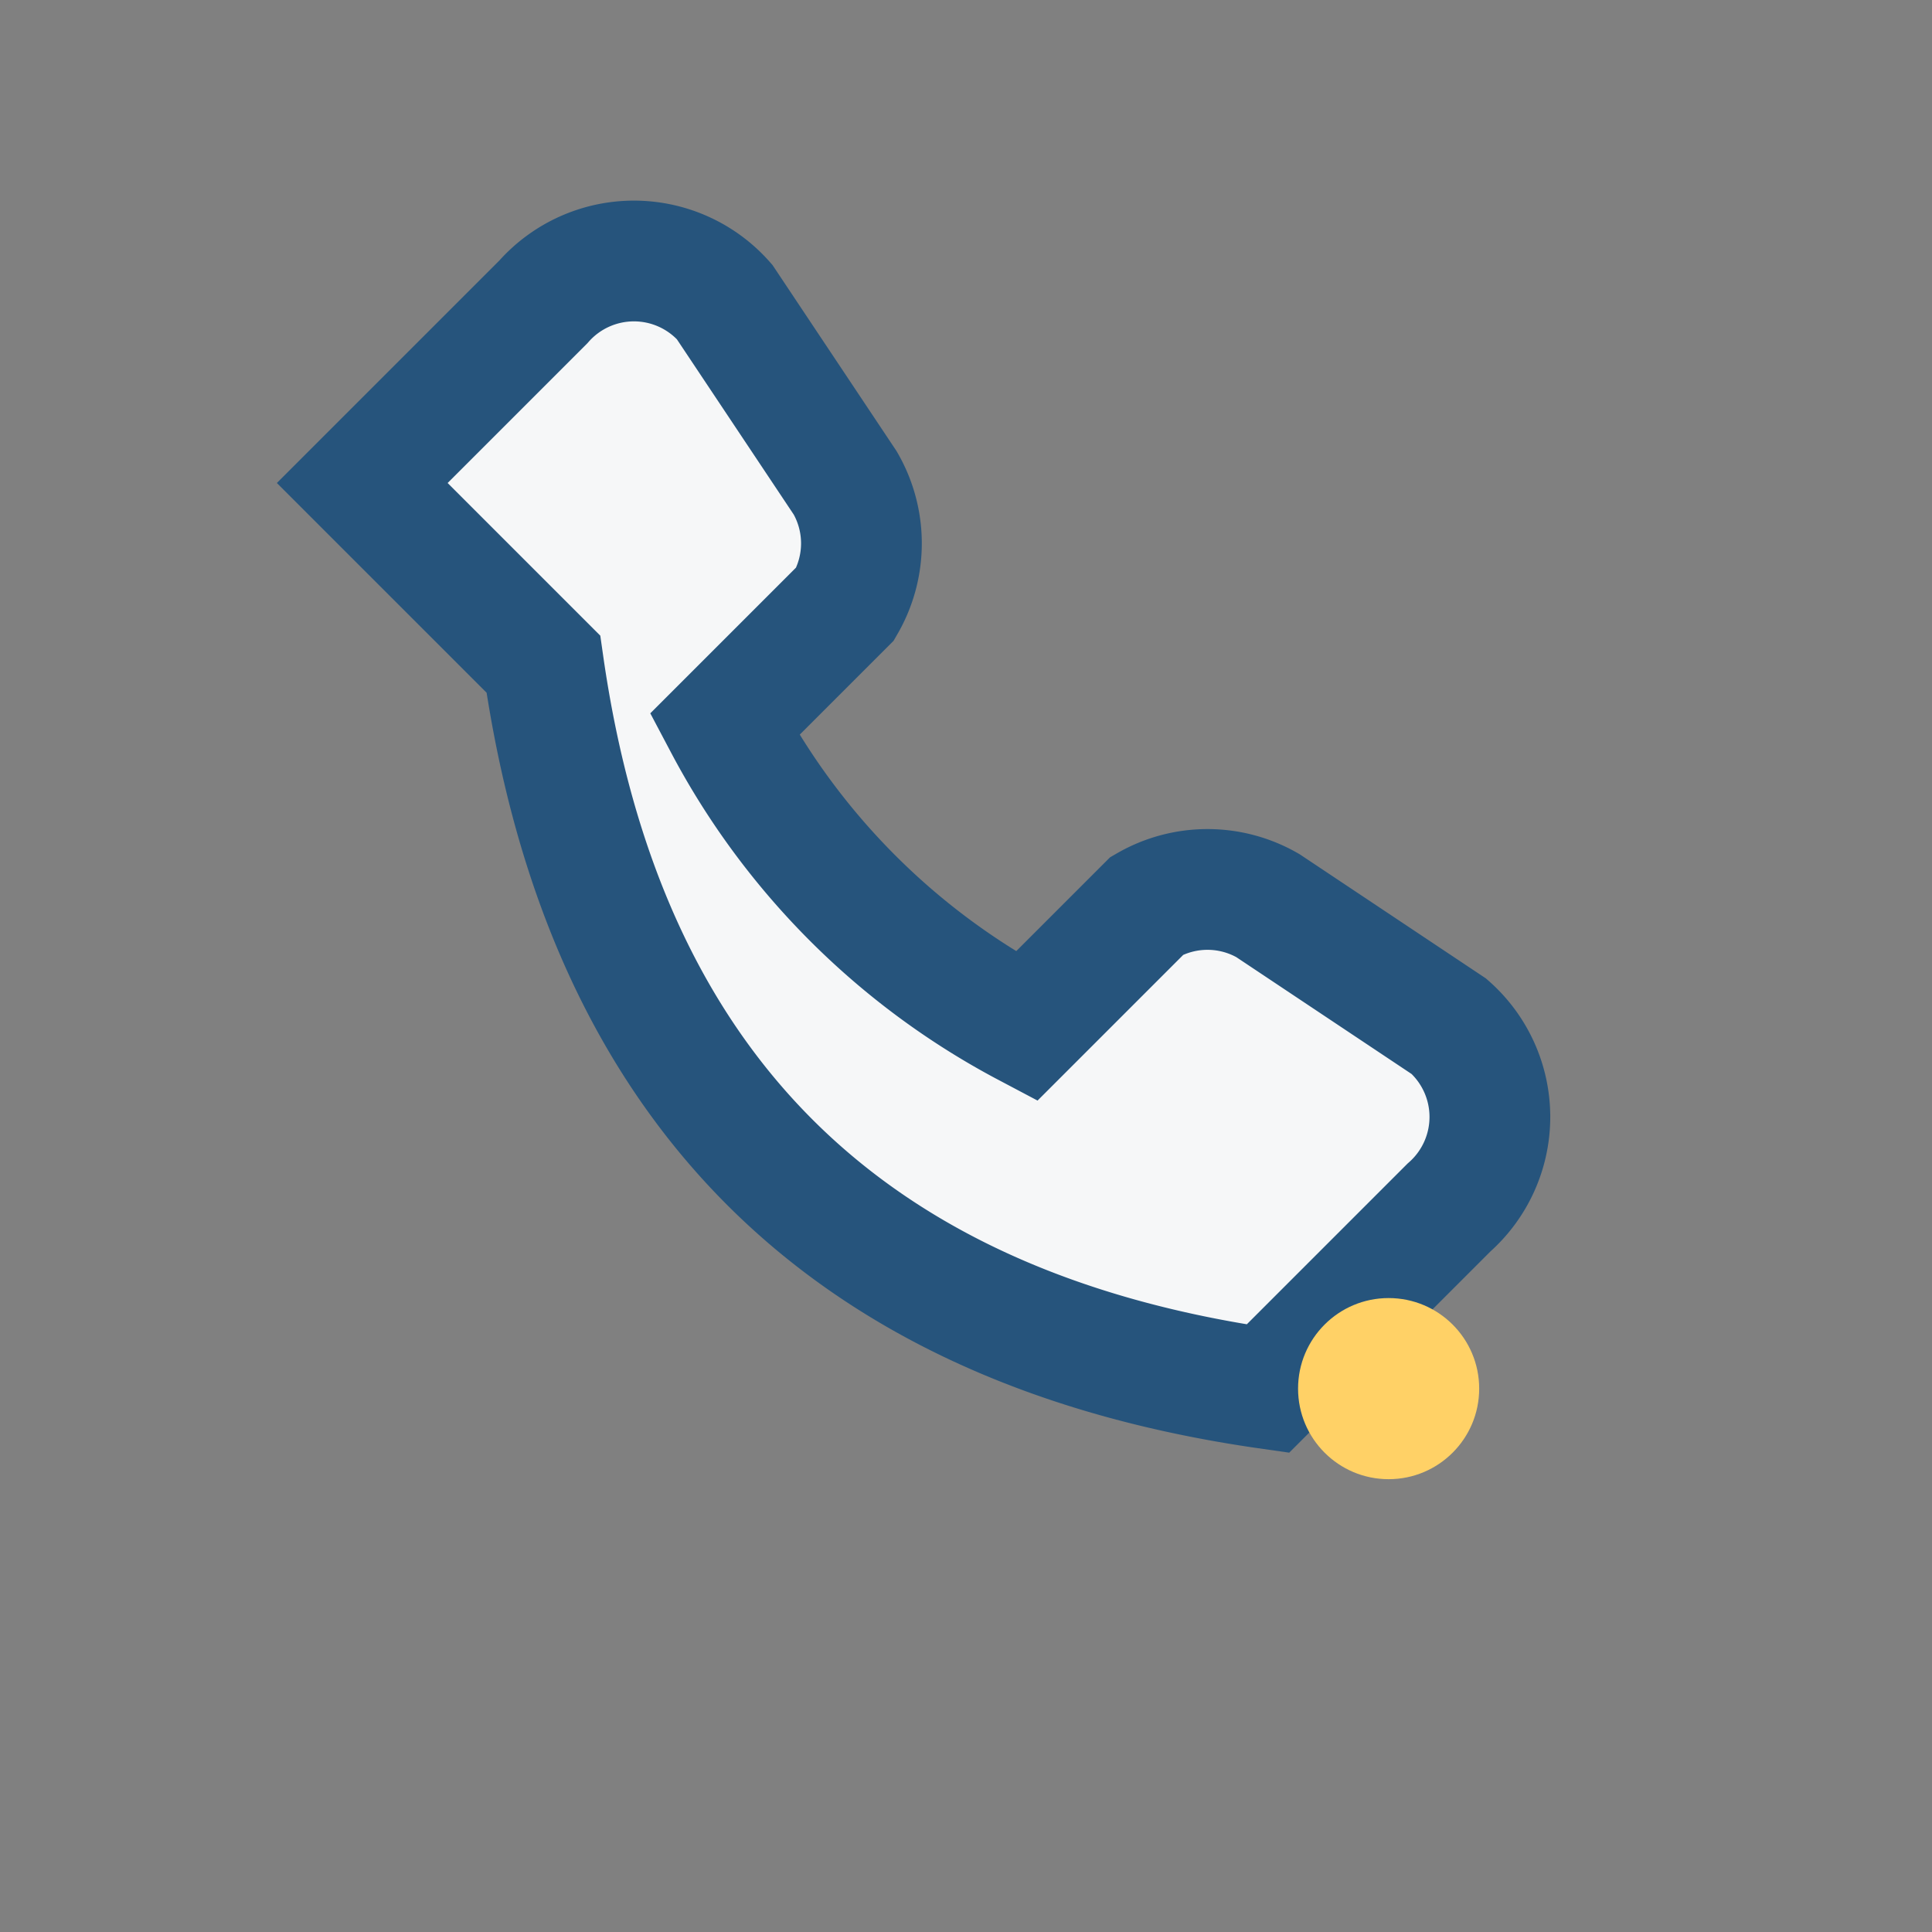 <?xml version="1.0" encoding="UTF-8"?>
<svg xmlns="http://www.w3.org/2000/svg" width="32" height="32" viewBox="0 0 32 32"><rect x="0" y="0" width="32" height="32" fill="#808080" stroke="none"/><rect width="32" height="32" fill="none"/><path d="M9 11c1 7 5 11 12 12l3-3a2 2 0 0 0 0-3l-3-2a2 2 0 0 0-2 0l-2 2a12 12 0 0 1-5-5l2-2a2 2 0 0 0 0-2l-2-3a2 2 0 0 0-3 0l-3 3z" stroke="#26547C" stroke-width="2" fill="#F6F7F8"/><circle cx="23" cy="23" r="1.5" fill="#FFD166"/></svg>